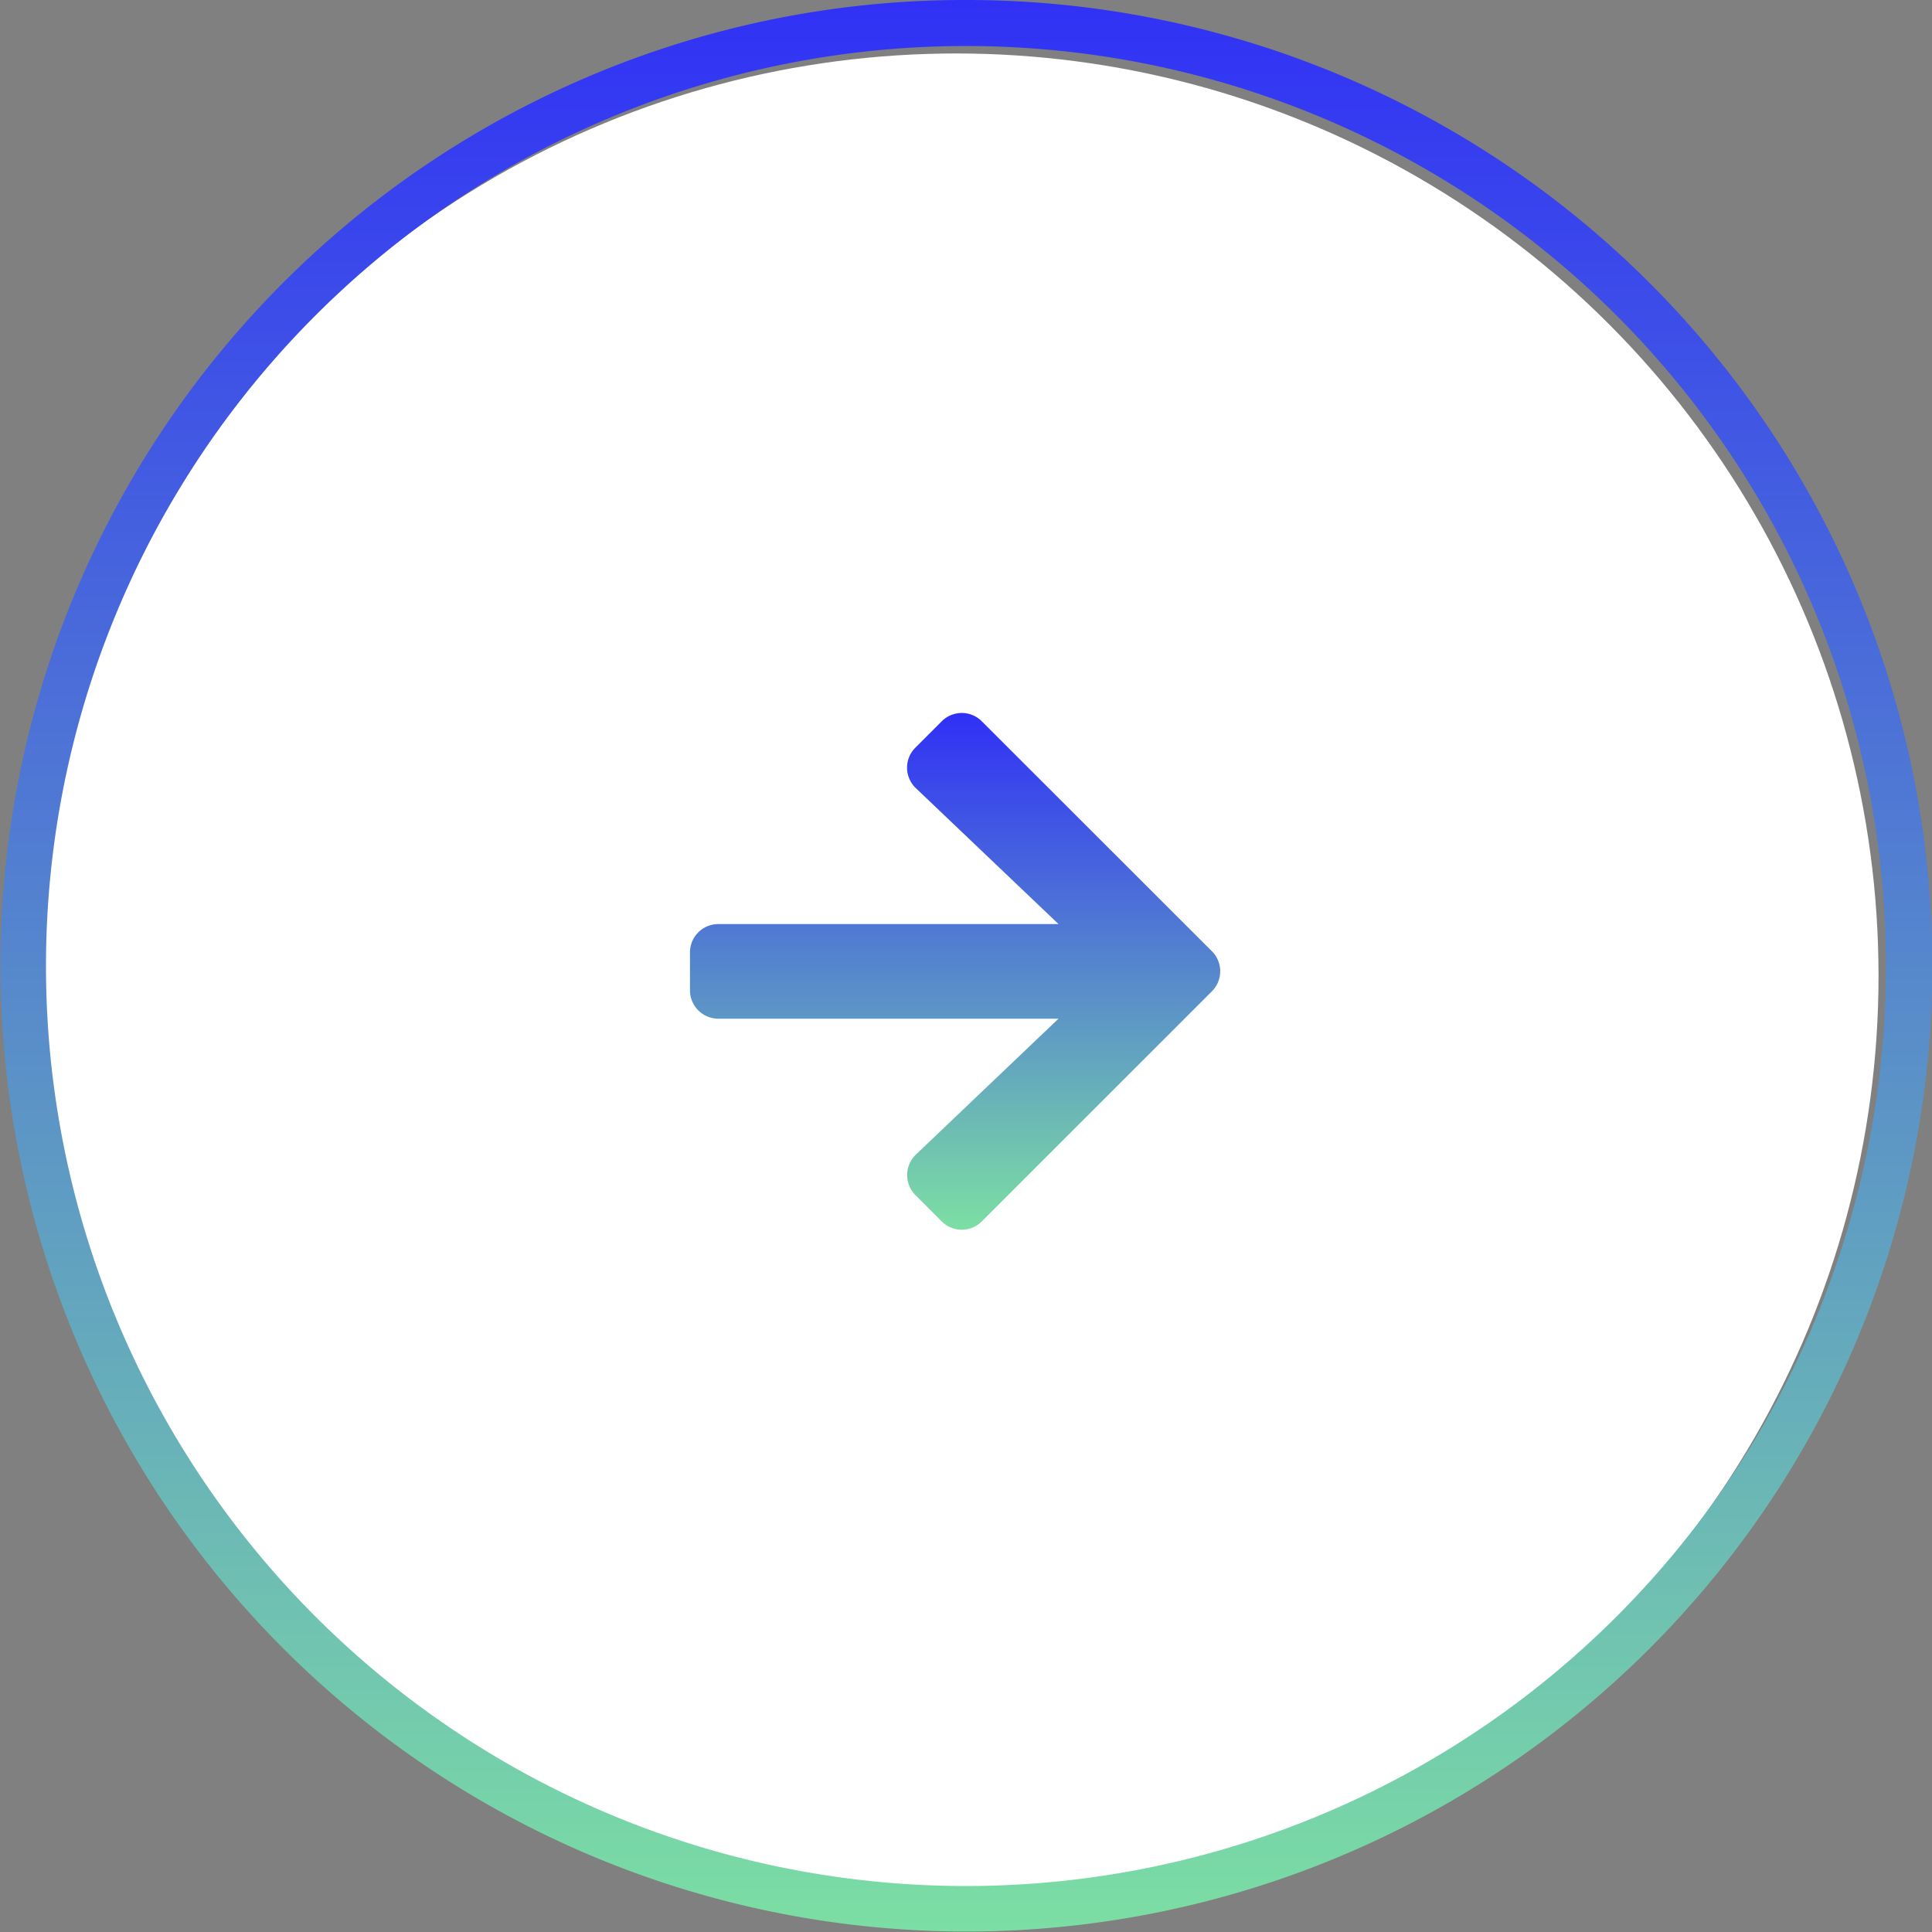 <svg xmlns="http://www.w3.org/2000/svg" xmlns:xlink="http://www.w3.org/1999/xlink" width="72.267" height="72.267" viewBox="0 0 72.267 72.267">
  <rect x="0" y="0" width="72.267" height="72.267" fill="#808080" stroke="none"/>
  <defs>
    <linearGradient id="linear-gradient" x1="0.5" x2="0.5" y2="1" gradientUnits="objectBoundingBox">
      <stop offset="0" stop-color="#3030f6"/>
      <stop offset="1" stop-color="#7cdfa3"/>
    </linearGradient>
  </defs>
  <g id="Group_3281" data-name="Group 3281" transform="translate(-354 -410)">
    <g id="Group_3241" data-name="Group 3241" transform="translate(354 410)">
      <g id="Group_3237" data-name="Group 3237">
        <circle id="Ellipse_148" data-name="Ellipse 148" cx="34.5" cy="34.5" r="34.5" transform="translate(1.267 2)" fill="#fff"/>
        <path id="Ellipse_149" data-name="Ellipse 149" d="M34.133-.279A34.413,34.413,0,1,0,68.546,34.133,34.413,34.413,0,0,0,34.133-.279m0-1.721a36.123,36.123,0,0,1,25.55,61.683A36.133,36.133,0,1,1,20.068.84,35.909,35.909,0,0,1,34.133-2Z" transform="translate(2 2)" fill="url(#linear-gradient)"/>
      </g>
      <path id="Icon_awesome-arrow-right" data-name="Icon awesome-arrow-right" d="M8.433,3.942l.983-.983a1.058,1.058,0,0,1,1.5,0l8.606,8.6a1.058,1.058,0,0,1,0,1.5l-8.606,8.606a1.058,1.058,0,0,1-1.5,0l-.983-.983a1.064,1.064,0,0,1,.018-1.518l5.334-5.082H1.062A1.06,1.06,0,0,1,0,13.022V11.605a1.06,1.06,0,0,1,1.062-1.062H13.785L8.451,5.461A1.056,1.056,0,0,1,8.433,3.942Z" transform="translate(25.809 24.022)" fill="url(#linear-gradient)"/>
    </g>
  </g>
</svg>
